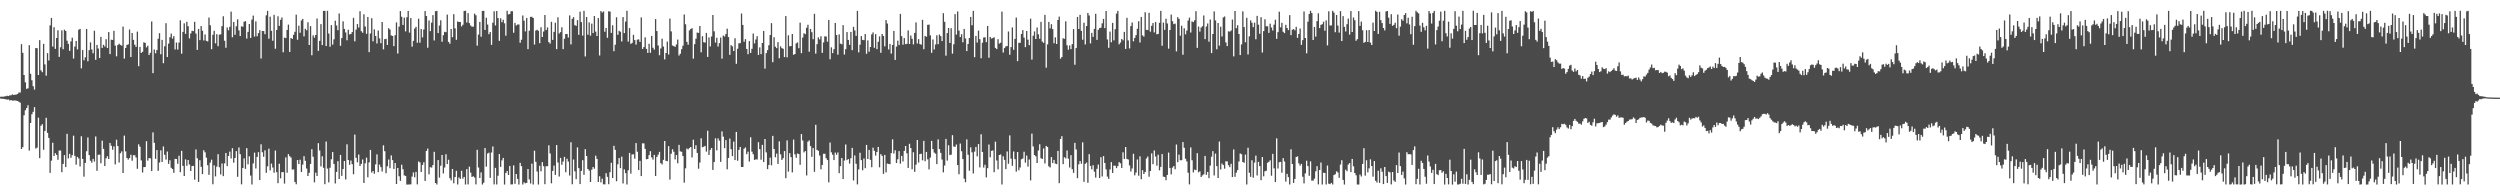 <?xml version="1.0" encoding="UTF-8"?>
<svg xmlns="http://www.w3.org/2000/svg" width="1920" height="150">
  <path d="M0 74.327h1v1.355H0zM1 74.209h1v1.686H1zM2 74.268h1v1.616H2zM3 74.048h1v2.051H3zM4 73.878h1v2.345H4zM5 73.543h1v2.986H5zM6 73.756h1v2.638H6zM7 73.194h1v4.041H7zM8 73.235h1v3.574H8zM9 72.508h1v4.789H9zM10 72.903h1v4.337H10zM11 72.763h1v4.343H11zM12 72.605h1v4.714H12zM13 72.165h1v5.427H13zM14 71.066h1v7.136H14zM15 71.057h1v7.813H15zM16 33.930h1v80.502H16zM17 40.547h1v72.453H17zM18 57.584h1v30.922H18zM19 63.217h1v21.479H19zM20 68.237h1v14.753H20zM21 67.789h1v13.056H21zM22 34.736h1v80.915H22zM23 56.656h1v37.833H23zM24 61.667h1v26.086H24zM25 66.198h1v19.671H25zM26 68.798h1v13.484H26zM27 36.875h1v77.204H27zM28 37.054h1v76.313H28zM29 57.615h1v32.772H29zM30 30.840h1v90.592H30zM31 54.005h1v42.578H31zM32 55.466h1v39.922H32zM33 33.673h1v81.366H33zM34 49.442h1v51.100H34zM35 58.110h1v32.343H35zM36 40.793h1v61.224H36zM37 46.429h1v59.439H37zM38 19.481h1v113.263H38zM39 13.757h1v109.659H39zM40 35.782h1v73.850H40zM41 20.894h1v98.938H41zM42 37.505h1v80.162H42zM43 29.185h1v89.741H43zM44 23.232h1v99.448H44zM45 43.663h1v71.926H45zM46 36.280h1v79.355H46zM47 23.360h1v108.868H47zM48 37.778h1v88.113H48zM49 22.786h1v96.349H49zM50 23.792h1v104.496H50zM51 31.224h1v71.598H51zM52 33.701h1v87.964H52zM53 39.090h1v79.099H53zM54 31.790h1v89.405H54zM55 28.945h1v90.268H55zM56 44.942h1v59.237H56zM57 35.718h1v84.013H57zM58 31.414h1v95.072H58zM59 37.950h1v82.591H59zM60 22.812h1v98.873H60zM61 22.182h1v105.672H61zM62 52.459h1v52.203H62zM63 38.431h1v83.618H63zM64 46.287h1v89.404H64zM65 44.036h1v81.072H65zM66 22.279h1v93.876H66zM67 47.051h1v58.542H67zM68 38.484h1v80.588H68zM69 32.566h1v90.873H69zM70 37.978h1v86.967H70zM71 40.894h1v81.136H71zM72 23.603h1v100.454H72zM73 45.941h1v58.868H73zM74 34.514h1v96.684H74zM75 37.254h1v81.618H75zM76 44.563h1v74.182H76zM77 28.321h1v97.077H77zM78 36.803h1v71.233H78zM79 34.401h1v79.908H79zM80 35.721h1v91.793H80zM81 30.112h1v91.472H81zM82 36.879h1v83.100H82zM83 24.646h1v97.473H83zM84 41.512h1v68.257H84zM85 30.515h1v81.417H85zM86 30.652h1v84.340H86zM87 23.652h1v88.795H87zM88 35.021h1v91.232H88zM89 43.285h1v64.037H89zM90 34.601h1v77.515H90zM91 33.568h1v91.279H91zM92 34.455h1v83.242H92zM93 35.097h1v81.200H93zM94 20.445h1v112.444H94zM95 45.012h1v59.110H95zM96 36.810h1v79.459H96zM97 34.495h1v86.866H97zM98 34.057h1v88.494H98zM99 22.669h1v98.706H99zM100 43.790h1v75.044H100zM101 25.352h1v98.114H101zM102 30.596h1v88.576H102zM103 34.311h1v84.956H103zM104 36.014h1v84.962H104zM105 24.258h1v105.365H105zM106 50.850h1v59.980H106zM107 36.066h1v76.632H107zM108 40.590h1v82.576H108zM109 39.722h1v92.788H109zM110 32.515h1v95.846H110zM111 32.897h1v95.376H111zM112 36.404h1v72.053H112zM113 35.108h1v88.245H113zM114 42.253h1v79.159H114zM115 40.561h1v81.075H115zM116 16.482h1v114.921H116zM117 56.155h1v45.514H117zM118 38.058h1v71.609H118zM119 40.894h1v81.077H119zM120 38.474h1v76.781H120zM121 29.738h1v101.481H121zM122 25.515h1v99.298H122zM123 41.683h1v73.795H123zM124 30.622h1v93.724H124zM125 48.560h1v63.901H125zM126 35.508h1v83.385H126zM127 17.815h1v104.744H127zM128 43.762h1v72.601H128zM129 33.479h1v92.373H129zM130 28.598h1v94.508H130zM131 25.808h1v103.085H131zM132 29.650h1v100.189H132zM133 27.757h1v104.942H133zM134 38.007h1v84.001H134zM135 32.679h1v89.429H135zM136 38.034h1v87.742H136zM137 32.658h1v86.947H137zM138 15.591h1v116.653H138zM139 41.239h1v74.609H139zM140 24.483h1v102.903H140zM141 17.909h1v117.246H141zM142 25.990h1v96.436H142zM143 16.719h1v110.624H143zM144 20.122h1v102.768H144zM145 29.465h1v96.850H145zM146 25.710h1v105.624H146zM147 23.615h1v103.939H147zM148 23.895h1v103.468H148zM149 16.764h1v121.208H149zM150 25.817h1v88.996H150zM151 38.277h1v83.277H151zM152 22.213h1v117.512H152zM153 30.805h1v92.247H153zM154 20.021h1v108.105H154zM155 23.591h1v110.077H155zM156 31.070h1v84.325H156zM157 26.465h1v90.516H157zM158 31.343h1v89.746H158zM159 31.779h1v95.071H159zM160 13.453h1v120.856H160zM161 19.381h1v105.503H161zM162 37.810h1v84.836H162zM163 26.721h1v114.799H163zM164 23.661h1v103.305H164zM165 33.271h1v102.222H165zM166 26.244h1v101.768H166zM167 35.466h1v82.974H167zM168 26.601h1v101.857H168zM169 26.390h1v107.611H169zM170 20.069h1v105.489H170zM171 12.481h1v122.765H171zM172 31.303h1v94.171H172zM173 36.656h1v80.822H173zM174 21.087h1v106.509H174zM175 23.248h1v96.529H175zM176 20.605h1v95.842H176zM177 8.921h1v112.804H177zM178 28.614h1v85.218H178zM179 16.924h1v108.016H179zM180 26.748h1v94.620H180zM181 20.192h1v95.891H181zM182 14.836h1v120.953H182zM183 23.370h1v89.870H183zM184 27.721h1v90.692H184zM185 20.198h1v121.388H185zM186 20.556h1v108.477H186zM187 16.713h1v104.949H187zM188 16.246h1v113.455H188zM189 29.639h1v84.128H189zM190 24.469h1v101.758H190zM191 18.416h1v101.628H191zM192 29.118h1v105.712H192zM193 15.049h1v126.642H193zM194 12.006h1v113.492H194zM195 28.122h1v89.121H195zM196 16.435h1v112.960H196zM197 27.874h1v92.644H197zM198 25.423h1v91.486H198zM199 23.171h1v115.137H199zM200 44.972h1v65.888H200zM201 23.765h1v93.156H201zM202 23.875h1v96.511H202zM203 26.251h1v89.207H203zM204 11.797h1v120.934H204zM205 8.359h1v119.395H205zM206 29.767h1v84.400H206zM207 12.817h1v118.052H207zM208 23.631h1v101.999H208zM209 31.306h1v97.367H209zM210 11.392h1v121.282H210zM211 37.409h1v78.201H211zM212 23.019h1v109.221H212zM213 12.542h1v128.135H213zM214 19.850h1v105.892H214zM215 15.212h1v121.732H215zM216 13.408h1v118.791H216zM217 40.141h1v92.054H217zM218 28.873h1v112.130H218zM219 29.239h1v91.659H219zM220 23.009h1v109.644H220zM221 18.903h1v99.475H221zM222 39.897h1v80.080H222zM223 29.244h1v91.758H223zM224 29.871h1v100.386H224zM225 26.711h1v103.399H225zM226 24.428h1v115.274H226zM227 11.287h1v130.207H227zM228 30.524h1v92.430H228zM229 19.770h1v106.228H229zM230 25.138h1v97.517H230zM231 15.735h1v116.422H231zM232 14.566h1v111.872H232zM233 27.933h1v92.017H233zM234 22.069h1v101.427H234zM235 23.226h1v106.193H235zM236 17.087h1v118.066H236zM237 34.537h1v98.178H237zM238 20.083h1v105.831H238zM239 42.419h1v72.183H239zM240 27.137h1v93.232H240zM241 28.949h1v111.096H241zM242 26.890h1v105.712H242zM243 14.259h1v120.839H243zM244 39.052h1v70.931H244zM245 31.407h1v84.194H245zM246 18.548h1v109.251H246zM247 34.592h1v85.436H247zM248 8.335h1v120.512H248zM249 8.359h1v133.129H249zM250 35.328h1v73.347H250zM251 8.277h1v121.203H251zM252 25.742h1v114.347H252zM253 35.889h1v92.950H253zM254 19.326h1v103.005H254zM255 34.257h1v82.509H255zM256 30.214h1v95.689H256zM257 15.886h1v125.024H257zM258 19.575h1v112.460H258zM259 23.211h1v100.577H259zM260 10.321h1v127.142H260zM261 35.158h1v83.814H261zM262 29.237h1v105.835H262zM263 16.400h1v113.456H263zM264 22.211h1v101.426H264zM265 24.956h1v112.854H265zM266 30.942h1v79.925H266zM267 22.822h1v100.035H267zM268 26.429h1v100.112H268zM269 26.115h1v97.178H269zM270 24.616h1v101.493H270zM271 13.658h1v120.200H271zM272 31.729h1v71.637H272zM273 22.746h1v98.434H273zM274 18.479h1v106.176H274zM275 21.136h1v97.554H275zM276 8.576h1v118.911H276zM277 23.965h1v101.882H277zM278 25.117h1v97.335H278zM279 10.979h1v129.554H279zM280 20.373h1v105.082H280zM281 25.948h1v95.148H281zM282 13.059h1v123.138H282zM283 40.055h1v84.679H283zM284 25.689h1v89.436H284zM285 13.976h1v118.597H285zM286 31.737h1v99.584H286zM287 22.556h1v110.881H287zM288 27.587h1v98.687H288zM289 33.369h1v85.224H289zM290 23.475h1v108.705H290zM291 29.487h1v96.940H291zM292 33.157h1v95.219H292zM293 16.889h1v114.847H293zM294 37.901h1v73.695H294zM295 30.055h1v86.075H295zM296 29.799h1v103.228H296zM297 34.492h1v93.189H297zM298 21.644h1v100.880H298zM299 22.661h1v106.536H299zM300 27.161h1v92.163H300zM301 27.623h1v95.372H301zM302 35.455h1v94.274H302zM303 27.054h1v98.169H303zM304 17.215h1v124.075H304zM305 41.101h1v87.940H305zM306 20.447h1v114.920H306zM307 8.504h1v130.404H307zM308 12.871h1v113.662H308zM309 19.168h1v110.824H309zM310 13.518h1v121.173H310zM311 24.105h1v111.016H311zM312 13.280h1v128.486H312zM313 8.379h1v133.326H313zM314 25.051h1v116.600H314zM315 13.893h1v127.682H315zM316 35.846h1v99.762H316zM317 31.383h1v101.050H317zM318 21.960h1v114.161H318zM319 20.608h1v111.385H319zM320 32.824h1v108.792H320zM321 14.407h1v109.599H321zM322 32.777h1v91.964H322zM323 22.319h1v109.782H323zM324 28.719h1v97.933H324zM325 22.687h1v101.919H325zM326 8.479h1v130.456H326zM327 12.267h1v103.649H327zM328 36.673h1v77.429H328zM329 15.708h1v118.199H329zM330 23.909h1v104.510H330zM331 17.384h1v111.347H331zM332 11.620h1v115.222H332zM333 31.081h1v85.496H333zM334 8.612h1v131.944H334zM335 8.328h1v133.324H335zM336 25.402h1v97.517H336zM337 19.602h1v116.794H337zM338 15.544h1v111.748H338zM339 32.056h1v87.006H339zM340 27.055h1v106.146H340zM341 24.411h1v104.242H341zM342 24.735h1v93.740H342zM343 11.226h1v114.798H343zM344 32.139h1v90.559H344zM345 33.594h1v103.273H345zM346 22.284h1v116.245H346zM347 28.548h1v101.224H347zM348 10.888h1v129.856H348zM349 21.760h1v114.191H349zM350 30.582h1v100.572H350zM351 16.494h1v125.185H351zM352 16.902h1v119.411H352zM353 16.844h1v120.561H353zM354 20.291h1v110.869H354zM355 19.009h1v118.219H355zM356 8.403h1v127.503H356zM357 8.244h1v133.494H357zM358 17.275h1v112.614H358zM359 10.066h1v131.549H359zM360 17.774h1v110.227H360zM361 19.617h1v112.981H361zM362 20.461h1v115.402H362zM363 20.467h1v114.930H363zM364 10.433h1v125.912H364zM365 11.721h1v129.899H365zM366 35.048h1v80.003H366zM367 26.574h1v102.071H367zM368 16.847h1v119.836H368zM369 28.199h1v104.187H369zM370 8.464h1v133.248H370zM371 8.311h1v132.038H371zM372 23.001h1v90.690H372zM373 13.551h1v114.448H373zM374 18.868h1v99.036H374zM375 26.285h1v90.977H375zM376 24.572h1v112.016H376zM377 34.461h1v82.685H377zM378 17.397h1v95.100H378zM379 8.636h1v132.967H379zM380 19.581h1v109.343H380zM381 8.423h1v133.239H381zM382 13.856h1v121.124H382zM383 31.371h1v86.949H383zM384 14.098h1v114.080H384zM385 17.053h1v106.133H385zM386 15.199h1v106.072H386zM387 17.922h1v123.819H387zM388 27.377h1v105.493H388zM389 8.318h1v123.028H389zM390 11.090h1v123.311H390zM391 10.751h1v116.661H391zM392 8.621h1v133.026H392zM393 8.643h1v132.906H393zM394 25.120h1v101.930H394zM395 17.571h1v123.585H395zM396 19.632h1v114.016H396zM397 18.840h1v118.506H397zM398 18.792h1v122.939H398zM399 32.813h1v92.247H399zM400 30.534h1v97.056H400zM401 11.870h1v129.866H401zM402 15.884h1v124.126H402zM403 24.126h1v116.671H403zM404 13.794h1v126.696H404zM405 37.744h1v92.057H405zM406 23.533h1v114.246H406zM407 12.956h1v128.011H407zM408 12.908h1v112.769H408zM409 13.818h1v127.882H409zM410 34.187h1v81.598H410zM411 23.468h1v100.778H411zM412 22.832h1v108.922H412zM413 23.630h1v118.078H413zM414 33.160h1v94.114H414zM415 20.929h1v110.652H415zM416 28.418h1v96.110H416zM417 24.195h1v103.453H417zM418 11.541h1v129.902H418zM419 23.115h1v104.599H419zM420 21.089h1v106.556H420zM421 32.365h1v79.241H421zM422 33.467h1v84.397H422zM423 16.743h1v124.077H423zM424 30.598h1v100.674H424zM425 24.467h1v102.707H425zM426 17.435h1v116.907H426zM427 37.730h1v73.657H427zM428 13.310h1v111.527H428zM429 25.753h1v109.845H429zM430 24.691h1v96.579H430zM431 20.919h1v105.640H431zM432 37.747h1v86.329H432zM433 29.729h1v90.752H433zM434 26.139h1v106.176H434zM435 26.069h1v95.823H435zM436 28.807h1v95.327H436zM437 11.842h1v122.946H437zM438 34.121h1v75.117H438zM439 14.437h1v127.063H439zM440 13.149h1v109.347H440zM441 19.278h1v112.285H441zM442 19.880h1v117.678H442zM443 15.441h1v97.779H443zM444 26.712h1v102.420H444zM445 8.971h1v132.390H445zM446 17.021h1v114.221H446zM447 27.339h1v95.673H447zM448 8.335h1v125.892H448zM449 43.388h1v71.200H449zM450 13.072h1v106.741H450zM451 26.609h1v103.179H451zM452 17.202h1v113.831H452zM453 27.384h1v112.403H453zM454 18.188h1v112.111H454zM455 25.407h1v102.840H455zM456 12.347h1v117.252H456zM457 24.258h1v95.278H457zM458 27.632h1v94.429H458zM459 13.890h1v125.906H459zM460 42.622h1v92.773H460zM461 8.492h1v131.585H461zM462 9.614h1v127.593H462zM463 8.768h1v132.747H463zM464 24.372h1v117.260H464zM465 21.506h1v111.486H465zM466 29.046h1v106.786H466zM467 8.663h1v132.792H467zM468 8.930h1v123.298H468zM469 25.265h1v99.750H469zM470 19.388h1v117.376H470zM471 39.331h1v72.647H471zM472 34.348h1v80.731H472zM473 13.249h1v125.966H473zM474 26.716h1v99.457H474zM475 23.664h1v97.674H475zM476 24.372h1v104.735H476zM477 31.842h1v88.497H477zM478 13.092h1v127.784H478zM479 25.402h1v104.672H479zM480 16.553h1v116.413H480zM481 8.289h1v133.390H481zM482 31.946h1v98.863H482zM483 21.625h1v95.845H483zM484 33.706h1v99.612H484zM485 32.922h1v85.690H485zM486 26.741h1v91.715H486zM487 30.814h1v91.032H487zM488 34.230h1v75.636H488zM489 30.414h1v86.143H489zM490 30.234h1v100.399H490zM491 32.178h1v91.390H491zM492 13.359h1v121.859H492zM493 37.558h1v72.517H493zM494 36.126h1v73.991H494zM495 28.687h1v85.642H495zM496 37.512h1v84.791H496zM497 40.620h1v81.467H497zM498 33.632h1v85.492H498zM499 40.528h1v75.596H499zM500 27.584h1v93.253H500zM501 36.674h1v85.901H501zM502 38.119h1v80.834H502zM503 14.632h1v120.554H503zM504 23.876h1v96.625H504zM505 34.964h1v83.796H505zM506 42.400h1v74.241H506zM507 37.237h1v88.060H507zM508 29.753h1v96.536H508zM509 35.712h1v87.090H509zM510 45.626h1v62.665H510zM511 40.688h1v82.875H511zM512 31.933h1v91.879H512zM513 41.879h1v70.334H513zM514 14.296h1v123.621H514zM515 24.120h1v93.943H515zM516 34.981h1v79.640H516zM517 35.390h1v81.159H517zM518 35.975h1v86.446H518zM519 34.139h1v84.891H519zM520 30.401h1v94.984H520zM521 42.638h1v68.637H521zM522 41.274h1v75.016H522zM523 37.771h1v78.814H523zM524 35.064h1v84.789H524zM525 11.117h1v129.156H525zM526 18.612h1v110.688H526zM527 32.166h1v81.881H527zM528 34.356h1v80.445H528zM529 23.329h1v90.395H529zM530 22.236h1v90.678H530zM531 21.675h1v99.265H531zM532 45.079h1v62.227H532zM533 33.962h1v80.470H533zM534 29.747h1v81.810H534zM535 24.959h1v92.481H535zM536 25.300h1v104.296H536zM537 19.943h1v104.890H537zM538 40.176h1v66.014H538zM539 27.781h1v85.327H539zM540 32.407h1v80.287H540zM541 32.728h1v79.337H541zM542 25.300h1v91.127H542zM543 43.719h1v56.672H543zM544 28.721h1v90.267H544zM545 35.669h1v79.428H545zM546 28.007h1v85.642H546zM547 11.525h1v118.988H547zM548 24.086h1v100.404H548zM549 32.706h1v73.501H549zM550 28.987h1v86.449H550zM551 35.726h1v70.541H551zM552 33.150h1v74.873H552zM553 28.830h1v95.499H553zM554 45.067h1v55.844H554zM555 27.300h1v77.658H555zM556 28.047h1v85.791H556zM557 26.106h1v81.499H557zM558 22.030h1v108.041H558zM559 28.482h1v92.877H559zM560 42.134h1v64.288H560zM561 34.682h1v79.925H561zM562 35.631h1v84.289H562zM563 39.146h1v69.609H563zM564 29.369h1v93.575H564zM565 48.985h1v52.318H565zM566 37.403h1v86.045H566zM567 33.295h1v81.804H567zM568 33.107h1v79.800H568zM569 10.402h1v117.874H569zM570 19.169h1v109.110H570zM571 32.035h1v82.218H571zM572 30.040h1v83.237H572zM573 37.557h1v80.848H573zM574 41.635h1v74.856H574zM575 31.540h1v92.522H575zM576 40.588h1v64.820H576zM577 37.482h1v79.003H577zM578 25.778h1v92.714H578zM579 33.308h1v89.530H579zM580 30.291h1v92.056H580zM581 27.778h1v94.736H581zM582 42.181h1v67.026H582zM583 36.385h1v78.164H583zM584 41.572h1v81.079H584zM585 33.045h1v78.219H585zM586 23.753h1v100.737H586zM587 52.670h1v54.087H587zM588 40.790h1v76.244H588zM589 38.492h1v91.420H589zM590 34.776h1v91.933H590zM591 26.925h1v94.178H591zM592 17.789h1v109.200H592zM593 47.756h1v56.571H593zM594 28.634h1v85.789H594zM595 35.826h1v84.952H595zM596 36.977h1v80.997H596zM597 32.373h1v93.520H597zM598 44.762h1v63.797H598zM599 35.628h1v82.889H599zM600 36.974h1v85.884H600zM601 37.468h1v84.044H601zM602 43.809h1v72.230H602zM603 12.321h1v124.528H603zM604 44.043h1v63.777H604zM605 27.156h1v104.640H605zM606 35.516h1v82.130H606zM607 35.381h1v85.274H607zM608 26.123h1v106.265H608zM609 42.112h1v65.089H609zM610 41.450h1v77.099H610zM611 33.354h1v87.797H611zM612 32.565h1v85.307H612zM613 37.034h1v81.308H613zM614 17.395h1v109.182H614zM615 40.839h1v62.117H615zM616 28.808h1v79.116H616zM617 25.539h1v91.528H617zM618 26.290h1v89.718H618zM619 21.328h1v113.442H619zM620 19.017h1v89.804H620zM621 39.739h1v68.102H621zM622 22.245h1v89.967H622zM623 24.740h1v95.660H623zM624 30.090h1v83.639H624zM625 10.617h1v121.306H625zM626 41.189h1v54.664H626zM627 33.941h1v81.206H627zM628 28.656h1v87.176H628zM629 30.263h1v89.191H629zM630 27.848h1v102.208H630zM631 40.620h1v86.062H631zM632 32.569h1v85.560H632zM633 27.902h1v90.169H633zM634 28.051h1v93.429H634zM635 32.018h1v90.923H635zM636 15.303h1v124.703H636zM637 45.518h1v63.955H637zM638 36.333h1v80.650H638zM639 40.805h1v78.039H639zM640 37.765h1v85.151H640zM641 17.630h1v99.562H641zM642 26.934h1v91.952H642zM643 41.982h1v75.133H643zM644 26.410h1v106.618H644zM645 33.480h1v94.130H645zM646 34.021h1v87.310H646zM647 19.322h1v118.195H647zM648 41.858h1v81.423H648zM649 37.775h1v73.150H649zM650 24.649h1v98.357H650zM651 30.675h1v91.492H651zM652 34.482h1v91.144H652zM653 24.524h1v97.005H653zM654 38.491h1v75.088H654zM655 20.624h1v117.961H655zM656 23.406h1v95.993H656zM657 27.561h1v98.249H657zM658 8.340h1v133.267H658zM659 40.249h1v89.859H659zM660 34.373h1v82.906H660zM661 27.719h1v95.258H661zM662 30.605h1v100.083H662zM663 30.873h1v90.863H663zM664 26.165h1v103.007H664zM665 41.331h1v69.994H665zM666 31.033h1v91.075H666zM667 39.677h1v75.450H667zM668 36.112h1v86.681H668zM669 26.398h1v102.065H669zM670 24.905h1v88.521H670zM671 36.699h1v79.149H671zM672 26.206h1v93.292H672zM673 37.743h1v78.993H673zM674 32.093h1v80.736H674zM675 27.943h1v100.548H675zM676 40.544h1v77.810H676zM677 26.114h1v93.620H677zM678 27.639h1v105.870H678zM679 35.566h1v83.407H679zM680 15.421h1v116.985H680zM681 18.069h1v107.524H681zM682 38.005h1v87.906H682zM683 33.765h1v92.348H683zM684 41.154h1v76.437H684zM685 34.569h1v72.439H685zM686 23.772h1v94.128H686zM687 46.015h1v69.378H687zM688 35.765h1v89.400H688zM689 31.256h1v91.070H689zM690 34.606h1v81.459H690zM691 10.672h1v115.013H691zM692 27.736h1v91.952H692zM693 34.307h1v89.710H693zM694 29.256h1v86.624H694zM695 33.968h1v78.154H695zM696 33.646h1v84.111H696zM697 23.351h1v105.604H697zM698 33.817h1v76.626H698zM699 27.297h1v86.408H699zM700 29.778h1v100.197H700zM701 34.092h1v82.858H701zM702 25.269h1v106.683H702zM703 17.202h1v109.239H703zM704 33.377h1v74.119H704zM705 30.049h1v94.799H705zM706 33.828h1v84.489H706zM707 34.299h1v83.751H707zM708 15.228h1v107.909H708zM709 37.768h1v70.425H709zM710 27.576h1v96.234H710zM711 28.236h1v88.441H711zM712 19.071h1v103.302H712zM713 18.889h1v111.202H713zM714 27.155h1v93.906H714zM715 40.526h1v67.729H715zM716 30.294h1v84.197H716zM717 38.011h1v79.118H717zM718 34.156h1v83.883H718zM719 27.150h1v98.896H719zM720 33.926h1v73.139H720zM721 26.527h1v87.950H721zM722 27.743h1v89.676H722zM723 31.561h1v90.952H723zM724 10.144h1v122.248H724zM725 16.740h1v110.377H725zM726 42.730h1v63.976H726zM727 25.410h1v97.907H727zM728 21.521h1v90.030H728zM729 32.979h1v86.135H729zM730 21.674h1v97.087H730zM731 41.237h1v62.620H731zM732 34.009h1v78.474H732zM733 10.856h1v101.957H733zM734 26.567h1v84.446H734zM735 8.824h1v117.954H735zM736 23.514h1v110.297H736zM737 28.442h1v81.775H737zM738 26.284h1v89.865H738zM739 32.478h1v89.708H739zM740 22.214h1v115.004H740zM741 29.546h1v110.441H741zM742 39.203h1v67.852H742zM743 33.755h1v85.078H743zM744 29.175h1v101.946H744zM745 13.008h1v100.139H745zM746 19.408h1v97.564H746zM747 8.344h1v124.891H747zM748 43.927h1v72.499H748zM749 27.559h1v85.292H749zM750 32.639h1v87.466H750zM751 23.491h1v87.168H751zM752 30.107h1v98.446H752zM753 44.739h1v58.374H753zM754 32.837h1v83.873H754zM755 28.816h1v99.905H755zM756 28.595h1v97.927H756zM757 32.369h1v103.872H757zM758 19.961h1v109.199H758zM759 44.316h1v66.711H759zM760 28.438h1v92.319H760zM761 29.621h1v86.249H761zM762 29.219h1v86.266H762zM763 28.622h1v103.627H763zM764 36.759h1v72.044H764zM765 37.744h1v85.506H765zM766 30.124h1v99.912H766zM767 33.506h1v85.518H767zM768 32.843h1v85.804H768zM769 8.888h1v132.759H769zM770 40.324h1v79.706H770zM771 36.909h1v85.868H771zM772 35.604h1v94.271H772zM773 35.383h1v80.951H773zM774 24.140h1v101.657H774zM775 42.037h1v61.964H775zM776 36.219h1v85.615H776zM777 21.059h1v106.285H777zM778 38.176h1v78.132H778zM779 29.849h1v92.343H779zM780 13.492h1v118.325H780zM781 46.942h1v69.831H781zM782 32.866h1v97.928H782zM783 32.850h1v95.782H783zM784 26.124h1v96.210H784zM785 23.160h1v98.584H785zM786 28.868h1v87.664H786zM787 36.193h1v88.740H787zM788 23.833h1v95.655H788zM789 30.453h1v97.504H789zM790 34.650h1v87.836H790zM791 14.345h1v124.214H791zM792 45.751h1v56.839H792zM793 27.425h1v85.052H793zM794 24.103h1v94.945H794zM795 29.930h1v90.126H795zM796 21.152h1v104.012H796zM797 26.343h1v89.216H797zM798 29.781h1v81.024H798zM799 16.799h1v104.713H799zM800 31.951h1v90.097H800zM801 32.902h1v81.144H801zM802 11.418h1v114.144H802zM803 51.964h1v60.112H803zM804 34.112h1v78.784H804zM805 16.824h1v110.906H805zM806 21.800h1v106.813H806zM807 18.609h1v102.030H807zM808 22.379h1v102.873H808zM809 33.252h1v89.553H809zM810 28.680h1v96.956H810zM811 33.771h1v92.299H811zM812 15.319h1v100.600H812zM813 12.764h1v127.921H813zM814 45.068h1v61.662H814zM815 43.848h1v60.749H815zM816 29.393h1v96.674H816zM817 29.821h1v90.978H817zM818 16.385h1v105.252H818zM819 34.749h1v80.810H819zM820 38.177h1v83.694H820zM821 34.920h1v93.741H821zM822 37.725h1v81.459H822zM823 33.889h1v96.075H823zM824 22.351h1v110.409H824zM825 49.711h1v60.025H825zM826 36.891h1v77.911H826zM827 13.002h1v123.871H827zM828 22.277h1v103.924H828zM829 11.365h1v112.295H829zM830 23.634h1v102.092H830zM831 30.521h1v78.771H831zM832 17.450h1v122.219H832zM833 34.150h1v91.666H833zM834 20.025h1v104.795H834zM835 9.914h1v130.492H835zM836 11.866h1v106.529H836zM837 33.344h1v94.101H837zM838 25.243h1v104.817H838zM839 28.309h1v98.546H839zM840 22.187h1v109.679H840zM841 10.580h1v125.800H841zM842 30.635h1v99.017H842zM843 22.890h1v103.445H843zM844 21.570h1v115.117H844zM845 21.226h1v99.507H845zM846 17.900h1v117.638H846zM847 14.514h1v105.386H847zM848 21.583h1v103.577H848zM849 8.433h1v121.660H849zM850 30.306h1v105.335H850zM851 36.704h1v100.700H851zM852 24.260h1v105.902H852zM853 32.482h1v92.061H853zM854 17.541h1v115.275H854zM855 30.971h1v96.236H855zM856 22.412h1v104.867H856zM857 10.421h1v118.719H857zM858 8.359h1v119.192H858zM859 34.023h1v90.498H859zM860 32.652h1v92.799H860zM861 29.935h1v99.059H861zM862 30.995h1v86.019H862zM863 24.450h1v97.607H863zM864 37.563h1v75.352H864zM865 13.647h1v108.392H865zM866 31.045h1v91.475H866zM867 37.168h1v89.926H867zM868 20.063h1v111.678H868zM869 17.245h1v112.155H869zM870 31.726h1v86.374H870zM871 29.113h1v105.521H871zM872 26.967h1v105.610H872zM873 22.142h1v100.315H873zM874 16.349h1v118.612H874zM875 32.600h1v87.455H875zM876 12.986h1v124.647H876zM877 27.192h1v103.541H877zM878 28.100h1v105.531H878zM879 9.416h1v122.709H879zM880 22.949h1v98.737H880zM881 23.082h1v97.121H881zM882 9.837h1v125.900H882zM883 24.324h1v107.064H883zM884 19.800h1v98.021H884zM885 17.676h1v108.410H885zM886 24.877h1v90.685H886zM887 16.851h1v103.343H887zM888 26.381h1v100.864H888zM889 26.020h1v92.828H889zM890 17.514h1v113.302H890zM891 8.336h1v119.835H891zM892 35.120h1v83.182H892zM893 17.364h1v118.290H893zM894 22.958h1v112.987H894zM895 14.397h1v123.982H895zM896 18.018h1v116.353H896zM897 37.365h1v79.836H897zM898 23.062h1v105.923H898zM899 11.143h1v122.776H899zM900 16.301h1v112.432H900zM901 18.538h1v109.021H901zM902 18.131h1v111.881H902zM903 39.449h1v71.556H903zM904 13.223h1v111.364H904zM905 14.488h1v104.318H905zM906 27.414h1v95.656H906zM907 19.748h1v103.300H907zM908 42.033h1v67.099H908zM909 21.703h1v91.811H909zM910 26.389h1v95.503H910zM911 23.506h1v100.508H911zM912 15.760h1v116.925H912zM913 13.510h1v128.121H913zM914 24.972h1v88.251H914zM915 16.436h1v106.668H915zM916 17.004h1v115.412H916zM917 15.544h1v114.786H917zM918 8.622h1v122.038H918zM919 36.774h1v80.870H919zM920 20.376h1v111.950H920zM921 24.278h1v107.280H921zM922 21.157h1v114.789H922zM923 20.110h1v114.600H923zM924 11.882h1v122.021H924zM925 30.063h1v89.713H925zM926 20.312h1v113.912H926zM927 18.031h1v114.028H927zM928 31.994h1v104.826H928zM929 15.005h1v112.176H929zM930 40.754h1v79.599H930zM931 26.134h1v89.943H931zM932 8.731h1v126.035H932zM933 15.652h1v102.306H933zM934 37.846h1v89.730H934zM935 17.689h1v118.993H935zM936 35.021h1v73.671H936zM937 20.520h1v109.651H937zM938 27.981h1v97.632H938zM939 13.387h1v113.361H939zM940 12.624h1v116.916H940zM941 32.582h1v91.298H941zM942 35.362h1v88.595H942zM943 24.066h1v102.857H943zM944 24.263h1v104.148H944zM945 23.440h1v102.380H945zM946 15.025h1v120.970H946zM947 43.309h1v71.503H947zM948 8.453h1v127.317H948zM949 21.646h1v110.978H949zM950 19.337h1v111.268H950zM951 26.100h1v97.982H951zM952 42.301h1v75.569H952zM953 34.073h1v84.402H953zM954 8.706h1v115.711H954zM955 20.793h1v104.230H955zM956 32.410h1v86.300H956zM957 13.696h1v127.965H957zM958 41.847h1v71.624H958zM959 27.891h1v104.834H959zM960 15.651h1v120.204H960zM961 17.445h1v105.650H961zM962 20.836h1v115.657H962zM963 17.390h1v107.489H963zM964 30.132h1v89.380H964zM965 12.188h1v122.553H965zM966 18.930h1v105.380H966zM967 25.941h1v101.629H967zM968 13.188h1v125.210H968zM969 40.352h1v80.267H969zM970 23.865h1v111.533H970zM971 14.817h1v116.715H971zM972 20.189h1v110.915H972zM973 20.156h1v104.885H973zM974 25.254h1v98.997H974zM975 18.177h1v104.979H975zM976 21.156h1v113.815H976zM977 23.470h1v94.712H977zM978 18.948h1v110.356H978zM979 15.143h1v124.682H979zM980 29.839h1v76.379H980zM981 24.666h1v104.766H981zM982 8.951h1v115.621H982zM983 21.059h1v103.244H983zM984 17.491h1v115.173H984zM985 24.442h1v97.021H985zM986 25.459h1v98.590H986zM987 19.037h1v120.430H987zM988 21.497h1v112.020H988zM989 23.120h1v112.918H989zM990 11.615h1v130.061H990zM991 26.986h1v87.646H991zM992 22.834h1v103.104H992zM993 22.342h1v118.164H993zM994 23.285h1v114.143H994zM995 20.568h1v99.983H995zM996 29.093h1v91.022H996zM997 26.055h1v99.377H997zM998 21.854h1v105.387H998zM999 34.480h1v91.370H999zM1000 30.809h1v104.936H1000zM1001 8.785h1v132.058H1001zM1002 29.173h1v103.986H1002zM1003 40.910h1v82.536H1003zM1004 16.657h1v110.901H1004zM1005 10.681h1v124.316H1005zM1006 8.280h1v115.678H1006zM1007 10.033h1v128.719H1007zM1008 30.696h1v108.031H1008zM1009 20.666h1v116.565H1009zM1010 28.135h1v103.444H1010zM1011 16.234h1v111.429H1011zM1012 10.230h1v131.411H1012zM1013 21.565h1v109.018H1013zM1014 19.093h1v105.728H1014zM1015 18.607h1v123.111H1015zM1016 16.712h1v115.948H1016zM1017 23.583h1v109.281H1017zM1018 15.659h1v126.029H1018zM1019 34.881h1v92.235H1019zM1020 8.636h1v132.406H1020zM1021 19.623h1v121.782H1021zM1022 19.527h1v120.911H1022zM1023 8.301h1v133.390H1023zM1024 9.653h1v124.795H1024zM1025 24.752h1v109.011H1025zM1026 11.511h1v120.040H1026zM1027 19.642h1v112.824H1027zM1028 25.022h1v111.516H1028zM1029 8.574h1v117.836H1029zM1030 31.559h1v91.543H1030zM1031 12.399h1v125.790H1031zM1032 20.655h1v121.069H1032zM1033 24.182h1v106.128H1033zM1034 18.601h1v112.929H1034zM1035 14.306h1v112.060H1035zM1036 26.595h1v98.622H1036zM1037 8.496h1v123.708H1037zM1038 24.575h1v97.462H1038zM1039 13.422h1v114.343H1039zM1040 15.498h1v117.343H1040zM1041 31.277h1v103.303H1041zM1042 30.053h1v111.675H1042zM1043 8.572h1v133.150H1043zM1044 19.842h1v114.178H1044zM1045 16.594h1v118.944H1045zM1046 23.264h1v102.654H1046zM1047 32.855h1v80.987H1047zM1048 32.153h1v102.692H1048zM1049 23.183h1v99.913H1049zM1050 32.277h1v100.111H1050zM1051 23.035h1v106.224H1051zM1052 32.701h1v89.678H1052zM1053 34.558h1v92.979H1053zM1054 17.346h1v118.339H1054zM1055 23.792h1v99.845H1055zM1056 8.305h1v130.549H1056zM1057 9.132h1v131.069H1057zM1058 26.066h1v105.067H1058zM1059 9.058h1v131.374H1059zM1060 15.470h1v113.823H1060zM1061 17.716h1v114.200H1061zM1062 21.483h1v119.859H1062zM1063 23.344h1v104.896H1063zM1064 8.792h1v126.427H1064zM1065 8.455h1v132.055H1065zM1066 13.548h1v118.286H1066zM1067 18.311h1v114.042H1067zM1068 10.924h1v130.696H1068zM1069 19.841h1v112.242H1069zM1070 19.086h1v119.519H1070zM1071 17.465h1v122.198H1071zM1072 21.667h1v105.136H1072zM1073 11.163h1v121.684H1073zM1074 27.404h1v89.738H1074zM1075 20.453h1v107.145H1075zM1076 14.754h1v119.585H1076zM1077 15.926h1v115.848H1077zM1078 11.510h1v125.494H1078zM1079 10.065h1v131.639H1079zM1080 17.911h1v98.993H1080zM1081 13.640h1v104.818H1081zM1082 18.814h1v99.578H1082zM1083 26.276h1v92.305H1083zM1084 12.874h1v113.788H1084zM1085 34.403h1v80.899H1085zM1086 20.064h1v92.395H1086zM1087 8.294h1v133.161H1087zM1088 9.452h1v127.915H1088zM1089 10.289h1v119.337H1089zM1090 19.674h1v121.993H1090zM1091 24.408h1v99.109H1091zM1092 17.533h1v107.668H1092zM1093 20.916h1v108.827H1093zM1094 23.294h1v112.442H1094zM1095 19.891h1v121.217H1095zM1096 37.348h1v82.045H1096zM1097 8.515h1v115.580H1097zM1098 10.338h1v117.497H1098zM1099 18.087h1v114.654H1099zM1100 9.938h1v120.472H1100zM1101 8.378h1v132.987H1101zM1102 34.134h1v91.697H1102zM1103 23.132h1v110.596H1103zM1104 20.389h1v114.103H1104zM1105 15.947h1v114.765H1105zM1106 8.888h1v121.747H1106zM1107 31.688h1v100.989H1107zM1108 15.872h1v115.730H1108zM1109 8.331h1v133.388H1109zM1110 25.509h1v107.997H1110zM1111 27.988h1v108.735H1111zM1112 16.653h1v124.980H1112zM1113 36.640h1v85.983H1113zM1114 25.537h1v105.802H1114zM1115 29.701h1v112.051H1115zM1116 22.163h1v111.745H1116zM1117 8.626h1v130.880H1117zM1118 19.697h1v112.102H1118zM1119 24.010h1v117.700H1119zM1120 12.760h1v128.868H1120zM1121 22.340h1v118.778H1121zM1122 18.906h1v118.413H1122zM1123 8.316h1v132.804H1123zM1124 33.088h1v81.258H1124zM1125 23.643h1v117.614H1125zM1126 30.500h1v103.345H1126zM1127 28.449h1v113.257H1127zM1128 21.940h1v116.156H1128zM1129 20.675h1v101.955H1129zM1130 30.785h1v108.934H1130zM1131 8.244h1v133.185H1131zM1132 19.187h1v110.866H1132zM1133 19.184h1v113.138H1133zM1134 9.876h1v124.526H1134zM1135 42.389h1v74.588H1135zM1136 25.506h1v96.187H1136zM1137 19.143h1v115.190H1137zM1138 25.635h1v96.829H1138zM1139 11.442h1v130.198H1139zM1140 25.210h1v115.902H1140zM1141 32.959h1v105.208H1141zM1142 19.766h1v114.422H1142zM1143 31.089h1v103.100H1143zM1144 36.861h1v96.815H1144zM1145 9.500h1v132.039H1145zM1146 39.449h1v76.244H1146zM1147 27.972h1v111.026H1147zM1148 21.194h1v102.556H1148zM1149 26.359h1v96.737H1149zM1150 10.021h1v130.662H1150zM1151 23.308h1v96.537H1151zM1152 31.362h1v90.495H1152zM1153 8.358h1v133.199H1153zM1154 25.627h1v108.169H1154zM1155 28.093h1v100.647H1155zM1156 12.918h1v123.226H1156zM1157 40.886h1v68.260H1157zM1158 22.278h1v96.619H1158zM1159 15.963h1v116.060H1159zM1160 15.555h1v107.740H1160zM1161 20.388h1v108.374H1161zM1162 26.133h1v103.261H1162zM1163 23.402h1v104.292H1163zM1164 19.239h1v109.065H1164zM1165 25.189h1v98.454H1165zM1166 20.889h1v110.246H1166zM1167 16.168h1v121.750H1167zM1168 35.550h1v88.221H1168zM1169 27.450h1v102.711H1169zM1170 18.878h1v121.817H1170zM1171 8.630h1v129.464H1171zM1172 9.529h1v113.309H1172zM1173 21.221h1v116.971H1173zM1174 30.128h1v93.313H1174zM1175 8.610h1v132.923H1175zM1176 9.180h1v126.623H1176zM1177 8.390h1v132.831H1177zM1178 17.087h1v114.005H1178zM1179 30.610h1v89.595H1179zM1180 31.964h1v85.150H1180zM1181 14.223h1v127.358H1181zM1182 23.673h1v102.079H1182zM1183 22.143h1v109.847H1183zM1184 24.621h1v98.642H1184zM1185 36.971h1v78.922H1185zM1186 15.893h1v114.822H1186zM1187 28.495h1v97.219H1187zM1188 32.014h1v89.099H1188zM1189 35.239h1v84.746H1189zM1190 44.220h1v61.220H1190zM1191 47.521h1v56.036H1191zM1192 47.284h1v50.399H1192zM1193 51.442h1v49.315H1193zM1194 45.465h1v56.829H1194zM1195 46.235h1v53.337H1195zM1196 47.865h1v49.946H1196zM1197 48.861h1v50.242H1197zM1198 48.864h1v48.900H1198zM1199 52.867h1v42.267H1199zM1200 52.264h1v43.168H1200zM1201 52.681h1v42.355H1201zM1202 56.617h1v39.285H1202zM1203 55.362h1v42.535H1203zM1204 52.883h1v45.854H1204zM1205 50.403h1v45.544H1205zM1206 49.759h1v49.500H1206zM1207 54.207h1v42.673H1207zM1208 55.181h1v37.703H1208zM1209 52.583h1v38.765H1209zM1210 54.768h1v37.996H1210zM1211 53.746h1v39.780H1211zM1212 57.432h1v37.563H1212zM1213 57.922h1v37.024H1213zM1214 60.438h1v35.299H1214zM1215 58.420h1v34.794H1215zM1216 60.646h1v30.607H1216zM1217 60.424h1v30.222H1217zM1218 62.537h1v28.433H1218zM1219 59.771h1v34.627H1219zM1220 58.766h1v34.788H1220zM1221 56.849h1v39.051H1221zM1222 55.006h1v41.556H1222zM1223 57.703h1v36.214H1223zM1224 54.634h1v36.550H1224zM1225 47.358h1v49.785H1225zM1226 49.904h1v44.823H1226zM1227 53.054h1v41.558H1227zM1228 55.356h1v39.046H1228zM1229 54.734h1v39.228H1229zM1230 51.725h1v41.993H1230zM1231 52.802h1v44.853H1231zM1232 53.086h1v44.029H1232zM1233 52.375h1v43.340H1233zM1234 56.551h1v37.225H1234zM1235 54.802h1v37.041H1235zM1236 55.397h1v36.505H1236zM1237 54.458h1v35.756H1237zM1238 53.594h1v35.112H1238zM1239 52.361h1v35.430H1239zM1240 54.164h1v34.073H1240zM1241 54.545h1v35.104H1241zM1242 50.915h1v37.730H1242zM1243 47.939h1v42.604H1243zM1244 54.835h1v35.390H1244zM1245 57.532h1v32.571H1245zM1246 57.361h1v33.125H1246zM1247 58.658h1v37.160H1247zM1248 58.443h1v35.999H1248zM1249 58.645h1v34.842H1249zM1250 58.037h1v34.873H1250zM1251 60.251h1v31.623H1251zM1252 60.154h1v31.587H1252zM1253 61.070h1v30.465H1253zM1254 60.380h1v29.797H1254zM1255 59.963h1v31.146H1255zM1256 59.652h1v34.780H1256zM1257 61.368h1v30.765H1257zM1258 59.492h1v32.135H1258zM1259 61.087h1v29.452H1259zM1260 62.527h1v27.662H1260zM1261 60.829h1v29.351H1261zM1262 58.605h1v31.237H1262zM1263 58.895h1v31.600H1263zM1264 57.306h1v36.780H1264zM1265 55.966h1v36.646H1265zM1266 53.450h1v39.345H1266zM1267 51.799h1v42.588H1267zM1268 49.563h1v45.347H1268zM1269 52.313h1v43.952H1269zM1270 52.054h1v44.572H1270zM1271 53.949h1v42.872H1271zM1272 53.788h1v44.074H1272zM1273 53.809h1v43.749H1273zM1274 56.080h1v40.599H1274zM1275 55.237h1v40.517H1275zM1276 56.233h1v40.149H1276zM1277 55.897h1v40.604H1277zM1278 55.055h1v46.109H1278zM1279 55.167h1v39.137H1279zM1280 55.827h1v36.811H1280zM1281 58.587h1v32.253H1281zM1282 57.924h1v35.031H1282zM1283 59.799h1v34.575H1283zM1284 60.701h1v33.235H1284zM1285 62.104h1v32.397H1285zM1286 56.224h1v35.537H1286zM1287 57.775h1v32.670H1287zM1288 52.675h1v40.274H1288zM1289 49.595h1v44.287H1289zM1290 50.660h1v45.635H1290zM1291 53.131h1v42.671H1291zM1292 52.504h1v43.734H1292zM1293 54.272h1v39.074H1293zM1294 58.087h1v35.865H1294zM1295 59.425h1v36.913H1295zM1296 60.124h1v34.601H1296zM1297 57.828h1v32.658H1297zM1298 59.047h1v32.785H1298zM1299 57.820h1v33.229H1299zM1300 55.487h1v35.275H1300zM1301 58.441h1v32.462H1301zM1302 57.536h1v32.225H1302zM1303 56.883h1v33.534H1303zM1304 55.444h1v34.189H1304zM1305 50.160h1v42.303H1305zM1306 52.006h1v42.061H1306zM1307 52.589h1v44.568H1307zM1308 55.905h1v40.383H1308zM1309 54.305h1v43.970H1309zM1310 53.553h1v47.138H1310zM1311 52.343h1v48.090H1311zM1312 51.858h1v50.610H1312zM1313 51.053h1v48.883H1313zM1314 53.007h1v48.816H1314zM1315 51.154h1v46.671H1315zM1316 52.264h1v43.716H1316zM1317 48.485h1v49.002H1317zM1318 52.176h1v41.906H1318zM1319 49.060h1v47.095H1319zM1320 44.213h1v50.235H1320zM1321 49.225h1v45.296H1321zM1322 50.705h1v44.504H1322zM1323 51.444h1v43.668H1323zM1324 51.293h1v45.143H1324zM1325 52.118h1v45.205H1325zM1326 53.712h1v39.635H1326zM1327 59.392h1v30.739H1327zM1328 58.327h1v32.034H1328zM1329 61.872h1v30.798H1329zM1330 60.573h1v30.283H1330zM1331 58.458h1v30.221H1331zM1332 58.593h1v32.266H1332zM1333 58.191h1v35.081H1333zM1334 55.702h1v39.998H1334zM1335 48.357h1v49.029H1335zM1336 43.801h1v57.010H1336zM1337 47.694h1v51.615H1337zM1338 48.139h1v50.803H1338zM1339 49.317h1v47.999H1339zM1340 51.364h1v40.915H1340zM1341 54.620h1v37.542H1341zM1342 57.476h1v33.253H1342zM1343 60.351h1v32.982H1343zM1344 60.811h1v34.884H1344zM1345 61.600h1v30.810H1345zM1346 62.177h1v29.005H1346zM1347 62.923h1v26.893H1347zM1348 61.126h1v30.079H1348zM1349 58.128h1v32.821H1349zM1350 58.895h1v32.597H1350zM1351 58.616h1v31.864H1351zM1352 56.620h1v32.794H1352zM1353 55.656h1v32.080H1353zM1354 57.981h1v29.425H1354zM1355 59.645h1v27.814H1355zM1356 60.279h1v27.610H1356zM1357 60.466h1v26.458H1357zM1358 61.227h1v26.799H1358zM1359 59.064h1v31.698H1359zM1360 57.635h1v34.325H1360zM1361 53.452h1v39.737H1361zM1362 48.038h1v45.911H1362zM1363 48.148h1v45.993H1363zM1364 51.796h1v42.816H1364zM1365 55.251h1v37.866H1365zM1366 47.609h1v54.703H1366zM1367 50.692h1v49.962H1367zM1368 52.710h1v42.571H1368zM1369 55.154h1v38.934H1369zM1370 54.607h1v38.507H1370zM1371 54.886h1v39.239H1371zM1372 48.993h1v47.706H1372zM1373 50.599h1v45.380H1373zM1374 47.990h1v48.607H1374zM1375 46.275h1v49.857H1375zM1376 49.507h1v45.864H1376zM1377 52.448h1v43.570H1377zM1378 50.144h1v46.912H1378zM1379 52.640h1v43.888H1379zM1380 53.437h1v43.942H1380zM1381 54.291h1v42.085H1381zM1382 56.658h1v45.003H1382zM1383 57.705h1v41.359H1383zM1384 54.347h1v41.449H1384zM1385 57.758h1v36.164H1385zM1386 53.046h1v40.082H1386zM1387 57.472h1v36.549H1387zM1388 55.510h1v40.695H1388zM1389 53.068h1v42.887H1389zM1390 50.141h1v48.314H1390zM1391 49.512h1v51.078H1391zM1392 49.791h1v50.839H1392zM1393 52.003h1v48.874H1393zM1394 50.022h1v52.722H1394zM1395 48.775h1v52.759H1395zM1396 46.300h1v53.468H1396zM1397 49.428h1v49.605H1397zM1398 49.866h1v50.522H1398zM1399 53.308h1v42.518H1399zM1400 57.934h1v39.264H1400zM1401 55.988h1v40.143H1401zM1402 55.633h1v37.884H1402zM1403 52.212h1v46.592H1403zM1404 52.801h1v43.831H1404zM1405 57.559h1v35.223H1405zM1406 58.140h1v37.010H1406zM1407 54.306h1v42.382H1407zM1408 54.368h1v41.721H1408zM1409 52.058h1v44.558H1409zM1410 51.996h1v46.317H1410zM1411 52.635h1v45.275H1411zM1412 54.635h1v43.882H1412zM1413 51.535h1v45.174H1413zM1414 55.002h1v41.863H1414zM1415 48.895h1v46.881H1415zM1416 52.589h1v47.488H1416zM1417 51.031h1v44.969H1417zM1418 53.290h1v43.487H1418zM1419 53.447h1v41.703H1419zM1420 55.115h1v40.437H1420zM1421 48.477h1v47.557H1421zM1422 50.363h1v46.116H1422zM1423 50.330h1v46.263H1423zM1424 48.953h1v51.877H1424zM1425 49.148h1v49.569H1425zM1426 51.391h1v45.155H1426zM1427 46.539h1v54.629H1427zM1428 43.202h1v57.666H1428zM1429 44.353h1v58.729H1429zM1430 40.208h1v64.654H1430zM1431 45.128h1v56.761H1431zM1432 48.011h1v53.582H1432zM1433 45.851h1v52.616H1433zM1434 45.238h1v54.888H1434zM1435 50.169h1v49.122H1435zM1436 49.037h1v49.266H1436zM1437 52.440h1v48.852H1437zM1438 53.234h1v44.655H1438zM1439 55.623h1v42.091H1439zM1440 56.770h1v41.234H1440zM1441 56.187h1v41.221H1441zM1442 54.690h1v42.253H1442zM1443 54.848h1v52.053H1443zM1444 53.154h1v50.411H1444zM1445 49.651h1v56.526H1445zM1446 49.300h1v56.018H1446zM1447 51.244h1v55.046H1447zM1448 48.873h1v60.537H1448zM1449 49.814h1v52.396H1449zM1450 49.071h1v56.049H1450zM1451 51.739h1v47.089H1451zM1452 45.583h1v61.064H1452zM1453 47.655h1v56.593H1453zM1454 49.310h1v48.921H1454zM1455 41.071h1v55.467H1455zM1456 34.764h1v61.911H1456zM1457 40.797h1v56.108H1457zM1458 46.550h1v56.645H1458zM1459 48.131h1v48.223H1459zM1460 51.397h1v47.116H1460zM1461 56.261h1v39.042H1461zM1462 53.445h1v41.595H1462zM1463 54.093h1v39.469H1463zM1464 56.308h1v38.028H1464zM1465 56.383h1v40.443H1465zM1466 54.104h1v47.140H1466zM1467 55.916h1v44.501H1467zM1468 53.020h1v44.151H1468zM1469 52.699h1v48.751H1469zM1470 50.854h1v48.031H1470zM1471 48.597h1v55.043H1471zM1472 47.775h1v60.083H1472zM1473 48.420h1v54.471H1473zM1474 46.351h1v61.535H1474zM1475 48.653h1v54.976H1475zM1476 49.458h1v55.539H1476zM1477 47.196h1v51.621H1477zM1478 47.770h1v51.057H1478zM1479 52.269h1v45.309H1479zM1480 51.511h1v46.789H1480zM1481 50.362h1v45.342H1481zM1482 55.925h1v41.977H1482zM1483 52.898h1v41.840H1483zM1484 52.375h1v44.586H1484zM1485 53.127h1v43.249H1485zM1486 54.086h1v40.097H1486zM1487 53.434h1v40.150H1487zM1488 55.649h1v42.294H1488zM1489 55.609h1v41.048H1489zM1490 54.752h1v47.249H1490zM1491 47.930h1v51.674H1491zM1492 52.419h1v51.547H1492zM1493 50.811h1v47.158H1493zM1494 46.485h1v53.570H1494zM1495 48.640h1v56.338H1495zM1496 48.103h1v60.315H1496zM1497 46.488h1v58.030H1497zM1498 47.841h1v56.362H1498zM1499 47.510h1v55.405H1499zM1500 50.294h1v52.167H1500zM1501 52.460h1v48.389H1501zM1502 44.838h1v56.528H1502zM1503 48.467h1v54.735H1503zM1504 50.181h1v53.578H1504zM1505 52.645h1v54.895H1505zM1506 54.803h1v48.159H1506zM1507 51.033h1v47.309H1507zM1508 54.345h1v46.159H1508zM1509 54.765h1v44.517H1509zM1510 42.815h1v54.558H1510zM1511 51.119h1v46.507H1511zM1512 44.816h1v54.162H1512zM1513 48.659h1v58.552H1513zM1514 45.840h1v63.271H1514zM1515 43.048h1v65.346H1515zM1516 42.575h1v63.124H1516zM1517 46.803h1v56.102H1517zM1518 41.281h1v62.583H1518zM1519 41.870h1v62.380H1519zM1520 35.732h1v70.000H1520zM1521 37.658h1v70.870H1521zM1522 38.693h1v65.644H1522zM1523 43.062h1v67.201H1523zM1524 40.887h1v69.738H1524zM1525 44.936h1v64.094H1525zM1526 48.002h1v57.018H1526zM1527 46.837h1v58.355H1527zM1528 42.814h1v59.929H1528zM1529 40.473h1v71.242H1529zM1530 49.081h1v49.418H1530zM1531 44.802h1v59.211H1531zM1532 37.554h1v81.704H1532zM1533 23.047h1v103.844H1533zM1534 31.010h1v89.409H1534zM1535 21.894h1v102.568H1535zM1536 28.455h1v98.560H1536zM1537 36.686h1v92.753H1537zM1538 35.717h1v90.770H1538zM1539 15.734h1v106.564H1539zM1540 29.971h1v92.701H1540zM1541 38.644h1v71.833H1541zM1542 35.801h1v79.892H1542zM1543 11.086h1v125.943H1543zM1544 26.651h1v97.126H1544zM1545 24.058h1v96.031H1545zM1546 19.512h1v121.189H1546zM1547 29.114h1v98.414H1547zM1548 27.588h1v94.821H1548zM1549 16.143h1v113.588H1549zM1550 20.451h1v107.728H1550zM1551 22.356h1v101.810H1551zM1552 24.518h1v105.029H1552zM1553 23.587h1v100.939H1553zM1554 17.315h1v123.540H1554zM1555 24.524h1v97.623H1555zM1556 22.670h1v101.693H1556zM1557 20.566h1v120.941H1557zM1558 13.804h1v113.054H1558zM1559 28.050h1v98.578H1559zM1560 20.908h1v108.063H1560zM1561 25.575h1v107.052H1561zM1562 30.754h1v94.504H1562zM1563 22.296h1v112.259H1563zM1564 13.724h1v112.824H1564zM1565 16.387h1v120.295H1565zM1566 12.594h1v124.745H1566zM1567 33.299h1v96.836H1567zM1568 29.849h1v99.021H1568zM1569 39.915h1v81.548H1569zM1570 29.475h1v100.885H1570zM1571 26.307h1v105.982H1571zM1572 31.750h1v82.842H1572zM1573 23.241h1v114.424H1573zM1574 12.790h1v123.210H1574zM1575 26.683h1v103.950H1575zM1576 17.124h1v121.782H1576zM1577 19.165h1v110.586H1577zM1578 33.086h1v83.532H1578zM1579 25.703h1v111.051H1579zM1580 18.564h1v119.276H1580zM1581 20.704h1v106.200H1581zM1582 10.260h1v116.059H1582zM1583 23.421h1v90.573H1583zM1584 19.472h1v113.984H1584zM1585 17.395h1v123.265H1585zM1586 20.240h1v106.234H1586zM1587 19.358h1v105.941H1587zM1588 11.684h1v113.839H1588zM1589 29.804h1v86.666H1589zM1590 8.500h1v130.293H1590zM1591 22.719h1v111.325H1591zM1592 22.307h1v110.261H1592zM1593 27.788h1v96.561H1593zM1594 37.798h1v72.594H1594zM1595 19.425h1v100.303H1595zM1596 20.455h1v101.512H1596zM1597 16.422h1v108.797H1597zM1598 27.129h1v94.939H1598zM1599 19.513h1v114.750H1599zM1600 35.499h1v79.351H1600zM1601 15.246h1v120.205H1601zM1602 19.854h1v109.505H1602zM1603 23.915h1v102.309H1603zM1604 24.764h1v109.691H1604zM1605 33.575h1v89.131H1605zM1606 19.531h1v106.862H1606zM1607 18.653h1v112.404H1607zM1608 15.724h1v113.620H1608zM1609 19.038h1v108.579H1609zM1610 18.259h1v123.393H1610zM1611 19.939h1v88.829H1611zM1612 21.707h1v101.091H1612zM1613 18.054h1v96.886H1613zM1614 16.460h1v97.495H1614zM1615 14.529h1v109.681H1615zM1616 34.557h1v77.836H1616zM1617 25.586h1v93.292H1617zM1618 14.149h1v108.647H1618zM1619 26.306h1v91.856H1619zM1620 18.250h1v96.798H1620zM1621 11.556h1v124.724H1621zM1622 26.994h1v88.741H1622zM1623 17.036h1v110.609H1623zM1624 21.685h1v111.373H1624zM1625 18.391h1v109.166H1625zM1626 8.558h1v129.285H1626zM1627 28.255h1v97.397H1627zM1628 16.156h1v113.219H1628zM1629 9.030h1v117.518H1629zM1630 27.723h1v104.664H1630zM1631 21.572h1v104.226H1631zM1632 13.706h1v120.601H1632zM1633 33.722h1v87.980H1633zM1634 8.601h1v121.956H1634zM1635 20.884h1v105.832H1635zM1636 28.116h1v100.099H1636zM1637 19.274h1v108.924H1637zM1638 37.825h1v75.726H1638zM1639 25.112h1v90.974H1639zM1640 20.528h1v120.890H1640zM1641 25.946h1v102.544H1641zM1642 26.126h1v99.042H1642zM1643 14.405h1v122.122H1643zM1644 37.930h1v77.424H1644zM1645 16.497h1v123.689H1645zM1646 23.144h1v118.469H1646zM1647 28.256h1v101.735H1647zM1648 14.849h1v104.502H1648zM1649 15.859h1v107.024H1649zM1650 23.470h1v111.477H1650zM1651 19.371h1v113.182H1651zM1652 23.138h1v117.657H1652zM1653 23.011h1v114.194H1653zM1654 18.691h1v110.972H1654zM1655 42.764h1v70.365H1655zM1656 11.047h1v123.031H1656zM1657 24.031h1v117.630H1657zM1658 28.765h1v98.051H1658zM1659 22.188h1v103.115H1659zM1660 31.680h1v88.448H1660zM1661 29.475h1v88.227H1661zM1662 19.076h1v113.950H1662zM1663 34.039h1v93.671H1663zM1664 31.343h1v98.874H1664zM1665 8.343h1v130.464H1665zM1666 39.315h1v77.838H1666zM1667 30.404h1v95.767H1667zM1668 22.873h1v116.563H1668zM1669 21.079h1v98.063H1669zM1670 19.832h1v114.728H1670zM1671 15.174h1v119.538H1671zM1672 19.791h1v100.963H1672zM1673 16.277h1v114.276H1673zM1674 18.697h1v115.519H1674zM1675 19.052h1v109.911H1675zM1676 15.060h1v116.069H1676zM1677 40.066h1v79.949H1677zM1678 25.685h1v92.457H1678zM1679 21.251h1v113.496H1679zM1680 19.912h1v114.822H1680zM1681 21.120h1v113.665H1681zM1682 8.425h1v121.960H1682zM1683 28.194h1v97.386H1683zM1684 25.819h1v96.653H1684zM1685 18.611h1v109.052H1685zM1686 25.612h1v100.843H1686zM1687 10.826h1v122.770H1687zM1688 23.337h1v92.287H1688zM1689 27.621h1v100.447H1689zM1690 11.984h1v120.547H1690zM1691 18.978h1v119.457H1691zM1692 8.308h1v116.644H1692zM1693 20.298h1v113.994H1693zM1694 33.244h1v88.905H1694zM1695 14.472h1v113.781H1695zM1696 20.847h1v108.800H1696zM1697 26.259h1v105.637H1697zM1698 13.128h1v117.242H1698zM1699 20.297h1v108.719H1699zM1700 27.568h1v99.243H1700zM1701 26.029h1v109.248H1701zM1702 26.848h1v107.422H1702zM1703 22.584h1v110.148H1703zM1704 19.069h1v113.163H1704zM1705 34.266h1v85.022H1705zM1706 21.651h1v111.574H1706zM1707 30.712h1v108.825H1707zM1708 20.943h1v108.345H1708zM1709 9.420h1v132.234H1709zM1710 20.064h1v105.687H1710zM1711 31.648h1v86.227H1711zM1712 9.393h1v132.319H1712zM1713 20.369h1v121.168H1713zM1714 23.920h1v116.165H1714zM1715 9.793h1v131.887H1715zM1716 26.137h1v110.118H1716zM1717 20.919h1v120.655H1717zM1718 25.681h1v115.952H1718zM1719 22.978h1v104.534H1719zM1720 13.820h1v127.940H1720zM1721 8.885h1v132.757H1721zM1722 27.503h1v97.280H1722zM1723 8.281h1v133.472H1723zM1724 20.042h1v121.423H1724zM1725 18.265h1v117.069H1725zM1726 9.181h1v118.704H1726zM1727 30.981h1v95.526H1727zM1728 28.058h1v113.475H1728zM1729 8.305h1v133.432H1729zM1730 22.939h1v112.946H1730zM1731 13.329h1v127.874H1731zM1732 22.113h1v104.561H1732zM1733 18.414h1v110.943H1733zM1734 17.574h1v121.739H1734zM1735 16.806h1v124.158H1735zM1736 26.695h1v100.511H1736zM1737 12.338h1v125.326H1737zM1738 21.402h1v99.261H1738zM1739 19.010h1v119.960H1739zM1740 11.301h1v122.995H1740zM1741 18.726h1v121.145H1741zM1742 18.357h1v118.584H1742zM1743 8.591h1v125.442H1743zM1744 29.342h1v109.191H1744zM1745 16.319h1v120.883H1745zM1746 23.699h1v108.752H1746zM1747 19.210h1v109.052H1747zM1748 8.459h1v133.110H1748zM1749 32.616h1v74.457H1749zM1750 21.988h1v104.853H1750zM1751 8.355h1v133.304H1751zM1752 23.111h1v118.383H1752zM1753 14.518h1v118.959H1753zM1754 24.233h1v103.164H1754zM1755 33.120h1v83.545H1755zM1756 8.426h1v117.653H1756zM1757 23.452h1v102.705H1757zM1758 31.824h1v96.027H1758zM1759 26.618h1v108.825H1759zM1760 34.457h1v93.409H1760zM1761 18.703h1v111.889H1761zM1762 24.195h1v112.300H1762zM1763 28.315h1v98.923H1763zM1764 12.722h1v122.524H1764zM1765 8.397h1v133.108H1765zM1766 27.489h1v89.663H1766zM1767 11.436h1v122.034H1767zM1768 8.478h1v133.266H1768zM1769 17.008h1v115.201H1769zM1770 9.866h1v123.437H1770zM1771 22.828h1v103.805H1771zM1772 12.040h1v113.248H1772zM1773 11.666h1v129.862H1773zM1774 8.258h1v130.599H1774zM1775 8.398h1v120.587H1775zM1776 9.617h1v131.945H1776zM1777 17.110h1v100.355H1777zM1778 9.632h1v130.040H1778zM1779 16.460h1v111.605H1779zM1780 21.162h1v109.779H1780zM1781 11.735h1v125.324H1781zM1782 30.843h1v90.987H1782zM1783 23.574h1v109.432H1783zM1784 8.345h1v132.744H1784zM1785 10.377h1v129.149H1785zM1786 14.713h1v112.090H1786zM1787 8.253h1v133.399H1787zM1788 24.007h1v95.417H1788zM1789 8.598h1v128.775H1789zM1790 11.658h1v111.458H1790zM1791 14.324h1v118.434H1791zM1792 17.675h1v112.298H1792zM1793 32.203h1v80.843H1793zM1794 30.016h1v91.672H1794zM1795 8.831h1v131.944H1795zM1796 13.899h1v118.839H1796zM1797 17.399h1v118.487H1797zM1798 9.904h1v127.940H1798zM1799 36.603h1v82.769H1799zM1800 20.165h1v108.844H1800zM1801 18.194h1v110.551H1801zM1802 21.066h1v103.316H1802zM1803 8.589h1v132.766H1803zM1804 23.860h1v106.760H1804zM1805 15.572h1v104.667H1805zM1806 14.468h1v114.815H1806zM1807 16.016h1v112.671H1807zM1808 21.671h1v108.140H1808zM1809 10.952h1v127.931H1809zM1810 26.065h1v101.686H1810zM1811 16.316h1v122.684H1811zM1812 16.297h1v125.455H1812zM1813 14.422h1v127.070H1813zM1814 9.084h1v128.019H1814zM1815 20.572h1v114.322H1815zM1816 22.175h1v109.785H1816zM1817 10.235h1v131.521H1817zM1818 18.526h1v123.165H1818zM1819 17.961h1v121.369H1819zM1820 8.361h1v128.870H1820zM1821 28.487h1v94.761H1821zM1822 28.687h1v97.034H1822zM1823 17.084h1v122.943H1823zM1824 16.821h1v121.059H1824zM1825 15.366h1v126.350H1825zM1826 17.745h1v117.974H1826zM1827 24.862h1v96.650H1827zM1828 20.351h1v109.167H1828zM1829 28.028h1v95.790H1829zM1830 21.269h1v119.983H1830zM1831 17.523h1v119.784H1831zM1832 33.482h1v76.449H1832zM1833 25.292h1v94.911H1833zM1834 19.870h1v112.899H1834zM1835 25.848h1v94.337H1835zM1836 19.207h1v122.211H1836zM1837 10.385h1v125.216H1837zM1838 30.342h1v87.593H1838zM1839 11.693h1v127.320H1839zM1840 24.610h1v117.091H1840zM1841 29.294h1v99.423H1841zM1842 13.839h1v127.069H1842zM1843 39.929h1v68.336H1843zM1844 29.716h1v90.843H1844zM1845 16.515h1v118.048H1845zM1846 36.189h1v92.681H1846zM1847 19.367h1v108.569H1847zM1848 28.119h1v101.073H1848zM1849 32.971h1v92.011H1849zM1850 10.619h1v115.267H1850zM1851 24.239h1v98.300H1851zM1852 26.095h1v99.097H1852zM1853 11.592h1v129.681H1853zM1854 37.326h1v88.401H1854zM1855 29.270h1v92.436H1855zM1856 23.076h1v106.938H1856zM1857 25.186h1v97.479H1857zM1858 30.349h1v103.790H1858zM1859 22.751h1v100.957H1859zM1860 28.055h1v91.172H1860zM1861 10.090h1v125.401H1861zM1862 11.150h1v130.609H1862zM1863 12.300h1v121.192H1863zM1864 12.350h1v119.094H1864zM1865 18.949h1v101.853H1865zM1866 29.095h1v92.480H1866zM1867 27.654h1v99.143H1867zM1868 26.353h1v99.113H1868zM1869 9.862h1v113.630H1869zM1870 17.897h1v111.197H1870zM1871 10.640h1v108.303H1871zM1872 12.327h1v129.284H1872zM1873 10.296h1v124.998H1873zM1874 23.910h1v104.397H1874zM1875 10.845h1v130.901H1875zM1876 22.462h1v109.139H1876zM1877 17.728h1v103.464H1877zM1878 11.390h1v126.003H1878zM1879 11.885h1v129.807H1879zM1880 25.569h1v94.700H1880zM1881 8.702h1v124.205H1881zM1882 24.507h1v101.286H1882zM1883 21.116h1v120.535H1883zM1884 25.044h1v106.700H1884zM1885 8.333h1v120.662H1885zM1886 12.929h1v123.148H1886zM1887 28.340h1v90.314H1887zM1888 29.518h1v94.081H1888zM1889 8.313h1v133.278H1889zM1890 27.244h1v110.289H1890zM1891 32.151h1v90.076H1891zM1892 14.093h1v125.217H1892zM1893 34.584h1v85.803H1893zM1894 8.720h1v124.515H1894zM1895 8.346h1v133.304H1895zM1896 26.170h1v99.937H1896zM1897 37.594h1v81.965H1897zM1898 64.432h1v23.565H1898zM1899 66.758h1v16.288H1899zM1900 70.544h1v8.556H1900zM1901 72.290h1v5.371H1901zM1902 71.883h1v6.210H1902zM1903 72.887h1v4.270H1903zM1904 73.822h1v2.231H1904zM1905 73.892h1v2.380H1905zM1906 73.968h1v1.801H1906zM1907 74.187h1v1.477H1907zM1908 74.365h1v1.152H1908zM1909 74.635h1v1.000H1909zM1910 74.741h1v1.000H1910zM1911 74.792h1v1.000H1911zM1912 74.827h1v1.000H1912zM1913 74.886h1v1.000H1913zM1914 74.911h1v1.000H1914zM1915 74.947h1v1.000H1915zM1916 74.962h1v1.000H1916zM1917 74.978h1v1.000H1917zM1918 74.991h1v1.000H1918zM1919 74.999h1v1.000H1919z" fill="#4a4a4a"></path>
</svg>
